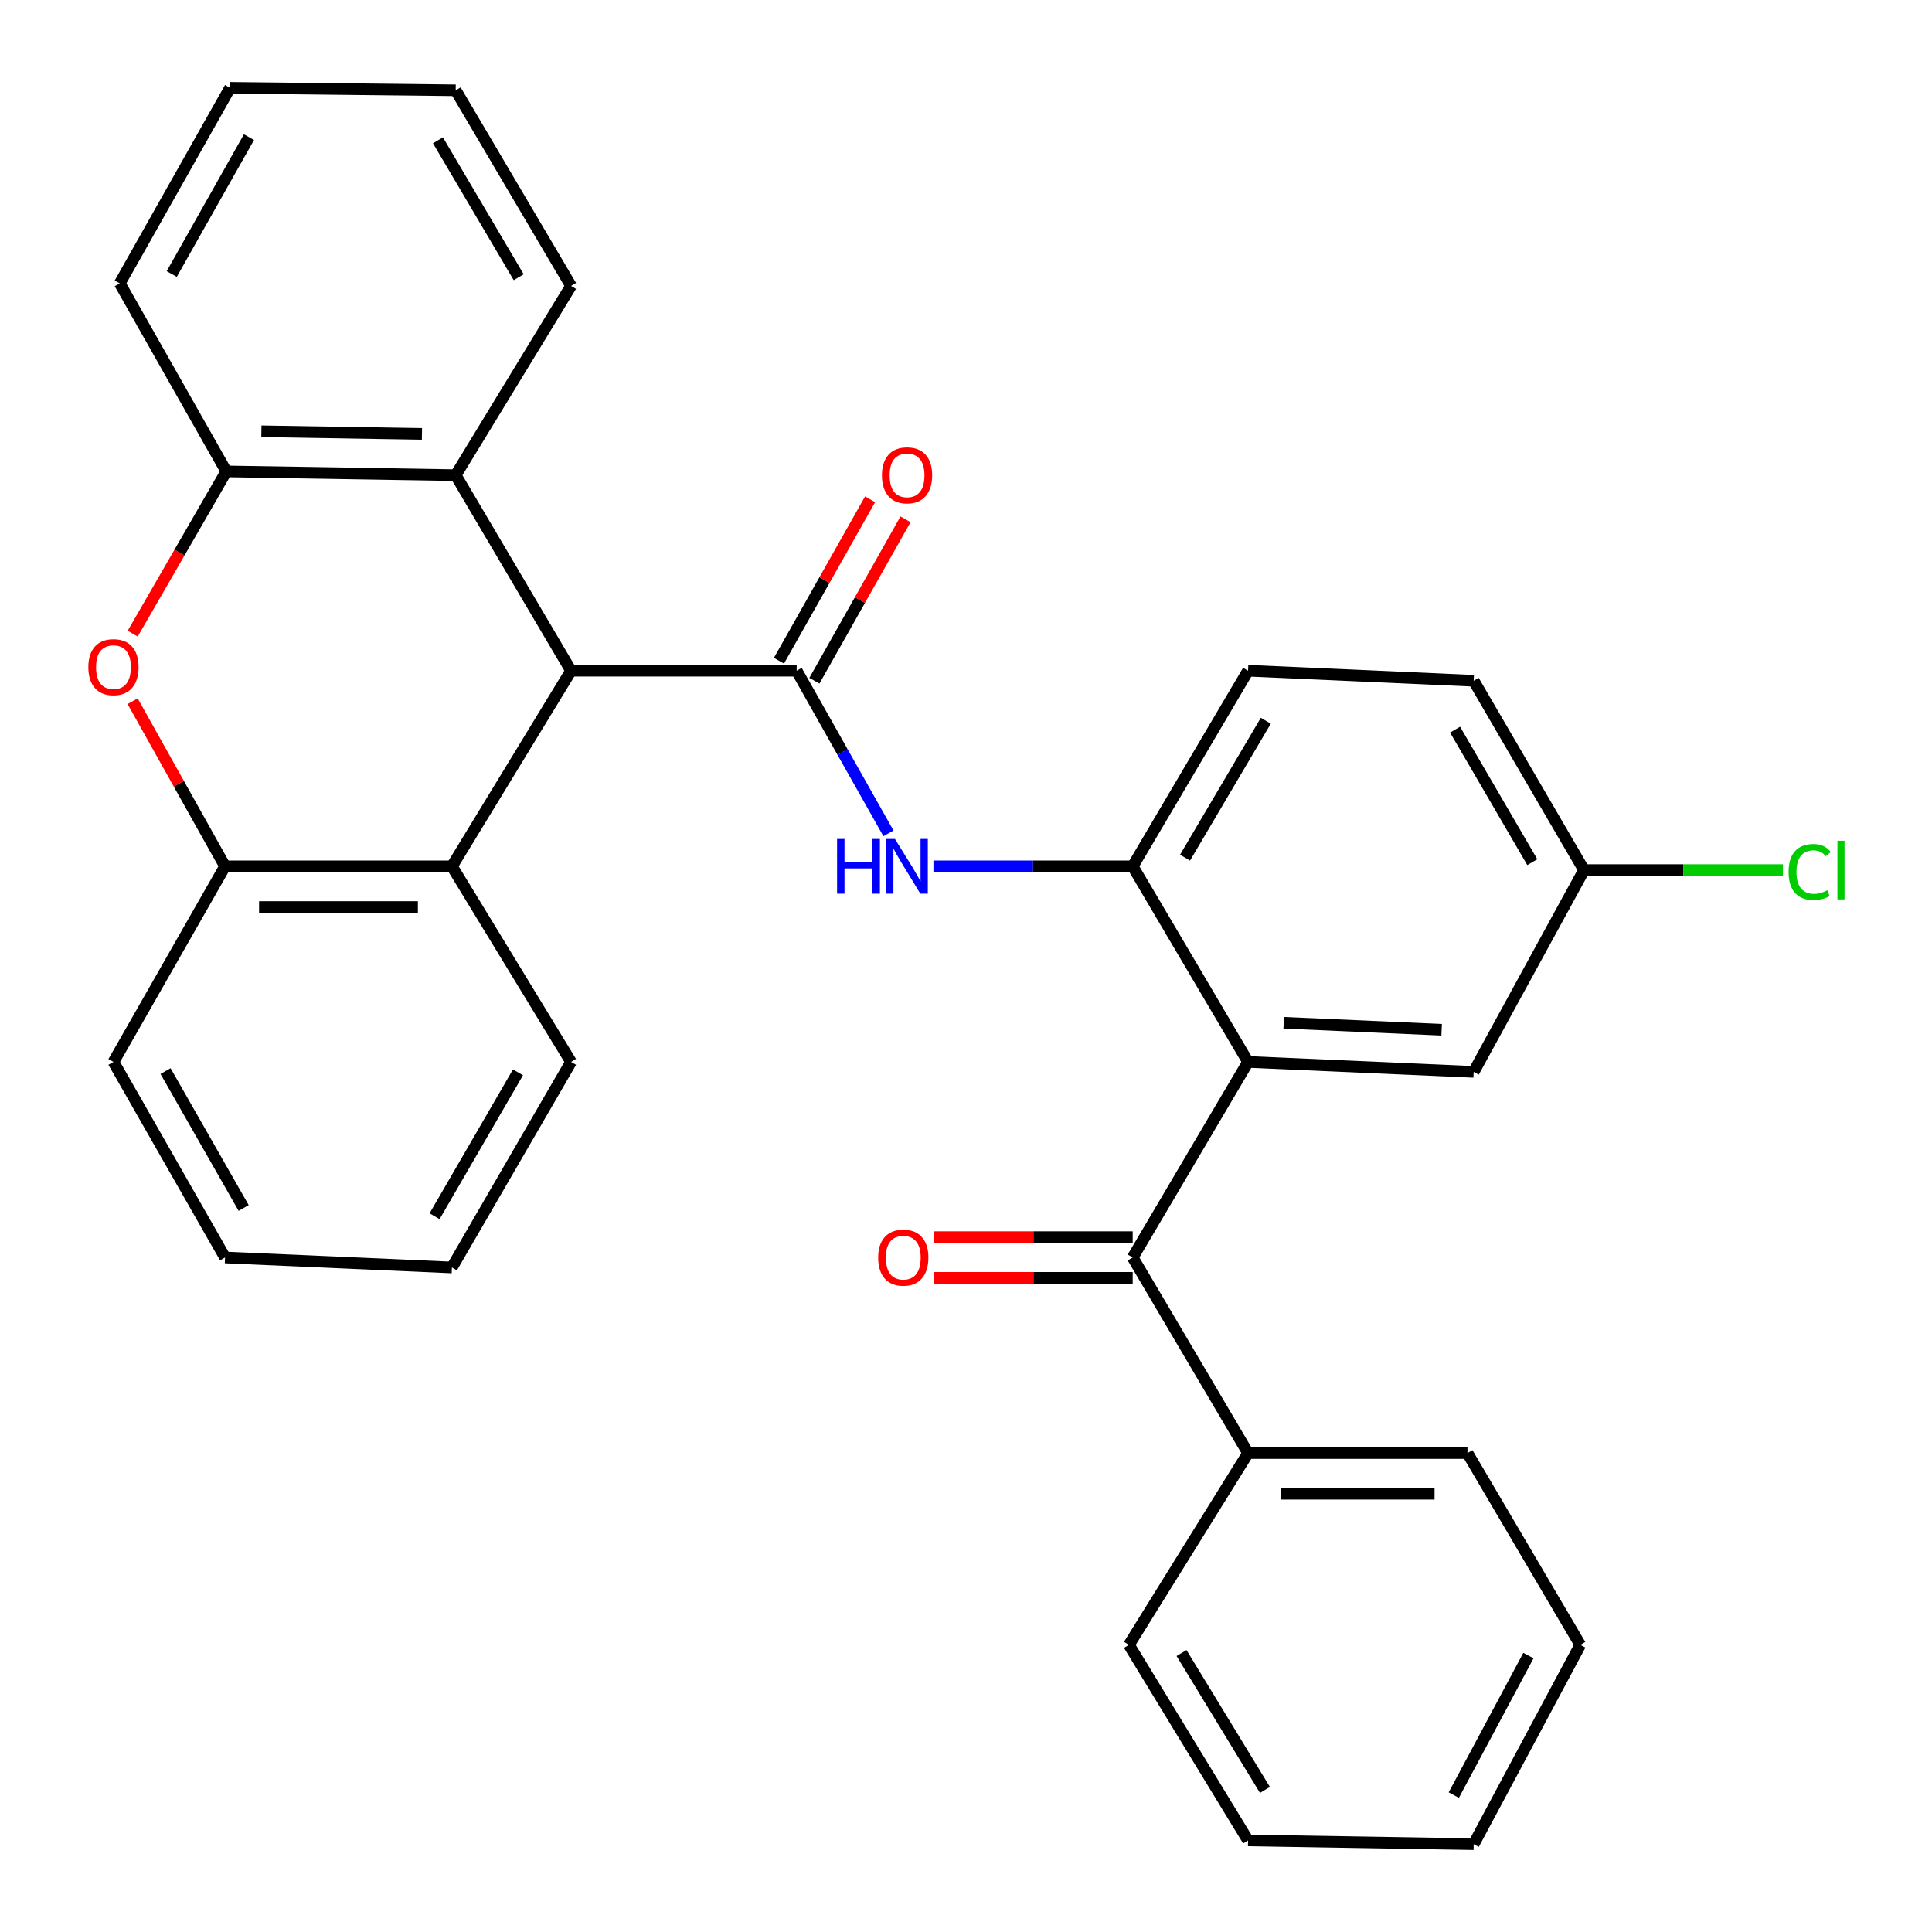 <?xml version='1.0' encoding='iso-8859-1'?>
<svg version='1.1' baseProfile='full'
              xmlns='http://www.w3.org/2000/svg'
                      xmlns:rdkit='http://www.rdkit.org/xml'
                      xmlns:xlink='http://www.w3.org/1999/xlink'
                  xml:space='preserve'
width='1000px' height='1000px' viewBox='0 0 1000 1000'>
<!-- END OF HEADER -->
<rect style='opacity:1.0;fill:#FFFFFF;stroke:none' width='1000' height='1000' x='0' y='0'> </rect>
<path class='bond-1' d='M 412.358,347.166 L 295.577,347.166' style='fill:none;fill-rule:evenodd;stroke:#000000;stroke-width:6px;stroke-linecap:butt;stroke-linejoin:miter;stroke-opacity:1' />
<path class='bond-3' d='M 412.358,347.166 L 436.112,389.254' style='fill:none;fill-rule:evenodd;stroke:#000000;stroke-width:6px;stroke-linecap:butt;stroke-linejoin:miter;stroke-opacity:1' />
<path class='bond-3' d='M 436.112,389.254 L 459.865,431.342' style='fill:none;fill-rule:evenodd;stroke:#0000FF;stroke-width:6px;stroke-linecap:butt;stroke-linejoin:miter;stroke-opacity:1' />
<path class='bond-11' d='M 421.529,352.344 L 445.112,310.567' style='fill:none;fill-rule:evenodd;stroke:#000000;stroke-width:6px;stroke-linecap:butt;stroke-linejoin:miter;stroke-opacity:1' />
<path class='bond-11' d='M 445.112,310.567 L 468.695,268.791' style='fill:none;fill-rule:evenodd;stroke:#FF0000;stroke-width:6px;stroke-linecap:butt;stroke-linejoin:miter;stroke-opacity:1' />
<path class='bond-11' d='M 403.187,341.989 L 426.77,300.213' style='fill:none;fill-rule:evenodd;stroke:#000000;stroke-width:6px;stroke-linecap:butt;stroke-linejoin:miter;stroke-opacity:1' />
<path class='bond-11' d='M 426.77,300.213 L 450.353,258.437' style='fill:none;fill-rule:evenodd;stroke:#FF0000;stroke-width:6px;stroke-linecap:butt;stroke-linejoin:miter;stroke-opacity:1' />
<path class='bond-0' d='M 645.991,549.65 L 586.278,448.408' style='fill:none;fill-rule:evenodd;stroke:#000000;stroke-width:6px;stroke-linecap:butt;stroke-linejoin:miter;stroke-opacity:1' />
<path class='bond-4' d='M 645.991,549.65 L 586.278,650.868' style='fill:none;fill-rule:evenodd;stroke:#000000;stroke-width:6px;stroke-linecap:butt;stroke-linejoin:miter;stroke-opacity:1' />
<path class='bond-10' d='M 645.991,549.65 L 762.772,554.81' style='fill:none;fill-rule:evenodd;stroke:#000000;stroke-width:6px;stroke-linecap:butt;stroke-linejoin:miter;stroke-opacity:1' />
<path class='bond-10' d='M 664.438,529.381 L 746.185,532.994' style='fill:none;fill-rule:evenodd;stroke:#000000;stroke-width:6px;stroke-linecap:butt;stroke-linejoin:miter;stroke-opacity:1' />
<path class='bond-6' d='M 295.577,347.166 L 233.91,448.408' style='fill:none;fill-rule:evenodd;stroke:#000000;stroke-width:6px;stroke-linecap:butt;stroke-linejoin:miter;stroke-opacity:1' />
<path class='bond-7' d='M 295.577,347.166 L 235.864,245.948' style='fill:none;fill-rule:evenodd;stroke:#000000;stroke-width:6px;stroke-linecap:butt;stroke-linejoin:miter;stroke-opacity:1' />
<path class='bond-2' d='M 68.677,327.982 L 92.909,285.994' style='fill:none;fill-rule:evenodd;stroke:#FF0000;stroke-width:6px;stroke-linecap:butt;stroke-linejoin:miter;stroke-opacity:1' />
<path class='bond-2' d='M 92.909,285.994 L 117.141,244.006' style='fill:none;fill-rule:evenodd;stroke:#000000;stroke-width:6px;stroke-linecap:butt;stroke-linejoin:miter;stroke-opacity:1' />
<path class='bond-31' d='M 68.644,362.94 L 92.564,405.674' style='fill:none;fill-rule:evenodd;stroke:#FF0000;stroke-width:6px;stroke-linecap:butt;stroke-linejoin:miter;stroke-opacity:1' />
<path class='bond-31' d='M 92.564,405.674 L 116.485,448.408' style='fill:none;fill-rule:evenodd;stroke:#000000;stroke-width:6px;stroke-linecap:butt;stroke-linejoin:miter;stroke-opacity:1' />
<path class='bond-5' d='M 483.156,448.408 L 534.717,448.408' style='fill:none;fill-rule:evenodd;stroke:#0000FF;stroke-width:6px;stroke-linecap:butt;stroke-linejoin:miter;stroke-opacity:1' />
<path class='bond-5' d='M 534.717,448.408 L 586.278,448.408' style='fill:none;fill-rule:evenodd;stroke:#000000;stroke-width:6px;stroke-linecap:butt;stroke-linejoin:miter;stroke-opacity:1' />
<path class='bond-12' d='M 586.278,640.336 L 534.894,640.336' style='fill:none;fill-rule:evenodd;stroke:#000000;stroke-width:6px;stroke-linecap:butt;stroke-linejoin:miter;stroke-opacity:1' />
<path class='bond-12' d='M 534.894,640.336 L 483.511,640.336' style='fill:none;fill-rule:evenodd;stroke:#FF0000;stroke-width:6px;stroke-linecap:butt;stroke-linejoin:miter;stroke-opacity:1' />
<path class='bond-12' d='M 586.278,661.399 L 534.894,661.399' style='fill:none;fill-rule:evenodd;stroke:#000000;stroke-width:6px;stroke-linecap:butt;stroke-linejoin:miter;stroke-opacity:1' />
<path class='bond-12' d='M 534.894,661.399 L 483.511,661.399' style='fill:none;fill-rule:evenodd;stroke:#FF0000;stroke-width:6px;stroke-linecap:butt;stroke-linejoin:miter;stroke-opacity:1' />
<path class='bond-13' d='M 586.278,650.868 L 645.991,752.109' style='fill:none;fill-rule:evenodd;stroke:#000000;stroke-width:6px;stroke-linecap:butt;stroke-linejoin:miter;stroke-opacity:1' />
<path class='bond-14' d='M 586.278,448.408 L 645.991,347.166' style='fill:none;fill-rule:evenodd;stroke:#000000;stroke-width:6px;stroke-linecap:butt;stroke-linejoin:miter;stroke-opacity:1' />
<path class='bond-14' d='M 613.377,443.922 L 655.176,373.053' style='fill:none;fill-rule:evenodd;stroke:#000000;stroke-width:6px;stroke-linecap:butt;stroke-linejoin:miter;stroke-opacity:1' />
<path class='bond-8' d='M 233.91,448.408 L 116.485,448.408' style='fill:none;fill-rule:evenodd;stroke:#000000;stroke-width:6px;stroke-linecap:butt;stroke-linejoin:miter;stroke-opacity:1' />
<path class='bond-8' d='M 216.296,469.471 L 134.099,469.471' style='fill:none;fill-rule:evenodd;stroke:#000000;stroke-width:6px;stroke-linecap:butt;stroke-linejoin:miter;stroke-opacity:1' />
<path class='bond-19' d='M 233.91,448.408 L 295.577,549.65' style='fill:none;fill-rule:evenodd;stroke:#000000;stroke-width:6px;stroke-linecap:butt;stroke-linejoin:miter;stroke-opacity:1' />
<path class='bond-9' d='M 235.864,245.948 L 117.141,244.006' style='fill:none;fill-rule:evenodd;stroke:#000000;stroke-width:6px;stroke-linecap:butt;stroke-linejoin:miter;stroke-opacity:1' />
<path class='bond-9' d='M 218.4,224.597 L 135.294,223.237' style='fill:none;fill-rule:evenodd;stroke:#000000;stroke-width:6px;stroke-linecap:butt;stroke-linejoin:miter;stroke-opacity:1' />
<path class='bond-18' d='M 235.864,245.948 L 295.577,147.983' style='fill:none;fill-rule:evenodd;stroke:#000000;stroke-width:6px;stroke-linecap:butt;stroke-linejoin:miter;stroke-opacity:1' />
<path class='bond-20' d='M 116.485,448.408 L 58.727,549.65' style='fill:none;fill-rule:evenodd;stroke:#000000;stroke-width:6px;stroke-linecap:butt;stroke-linejoin:miter;stroke-opacity:1' />
<path class='bond-21' d='M 117.141,244.006 L 61.98,146.673' style='fill:none;fill-rule:evenodd;stroke:#000000;stroke-width:6px;stroke-linecap:butt;stroke-linejoin:miter;stroke-opacity:1' />
<path class='bond-32' d='M 762.772,554.81 L 819.875,450.35' style='fill:none;fill-rule:evenodd;stroke:#000000;stroke-width:6px;stroke-linecap:butt;stroke-linejoin:miter;stroke-opacity:1' />
<path class='bond-22' d='M 645.991,752.109 L 759.554,752.109' style='fill:none;fill-rule:evenodd;stroke:#000000;stroke-width:6px;stroke-linecap:butt;stroke-linejoin:miter;stroke-opacity:1' />
<path class='bond-22' d='M 663.025,773.172 L 742.519,773.172' style='fill:none;fill-rule:evenodd;stroke:#000000;stroke-width:6px;stroke-linecap:butt;stroke-linejoin:miter;stroke-opacity:1' />
<path class='bond-23' d='M 645.991,752.109 L 584.324,851.385' style='fill:none;fill-rule:evenodd;stroke:#000000;stroke-width:6px;stroke-linecap:butt;stroke-linejoin:miter;stroke-opacity:1' />
<path class='bond-16' d='M 645.991,347.166 L 762.772,352.362' style='fill:none;fill-rule:evenodd;stroke:#000000;stroke-width:6px;stroke-linecap:butt;stroke-linejoin:miter;stroke-opacity:1' />
<path class='bond-15' d='M 819.875,450.35 L 762.772,352.362' style='fill:none;fill-rule:evenodd;stroke:#000000;stroke-width:6px;stroke-linecap:butt;stroke-linejoin:miter;stroke-opacity:1' />
<path class='bond-15' d='M 793.112,446.257 L 753.139,377.665' style='fill:none;fill-rule:evenodd;stroke:#000000;stroke-width:6px;stroke-linecap:butt;stroke-linejoin:miter;stroke-opacity:1' />
<path class='bond-17' d='M 819.875,450.35 L 871.363,450.35' style='fill:none;fill-rule:evenodd;stroke:#000000;stroke-width:6px;stroke-linecap:butt;stroke-linejoin:miter;stroke-opacity:1' />
<path class='bond-17' d='M 871.363,450.35 L 922.851,450.35' style='fill:none;fill-rule:evenodd;stroke:#00CC00;stroke-width:6px;stroke-linecap:butt;stroke-linejoin:miter;stroke-opacity:1' />
<path class='bond-24' d='M 295.577,147.983 L 235.864,46.742' style='fill:none;fill-rule:evenodd;stroke:#000000;stroke-width:6px;stroke-linecap:butt;stroke-linejoin:miter;stroke-opacity:1' />
<path class='bond-24' d='M 268.478,143.497 L 226.679,72.628' style='fill:none;fill-rule:evenodd;stroke:#000000;stroke-width:6px;stroke-linecap:butt;stroke-linejoin:miter;stroke-opacity:1' />
<path class='bond-25' d='M 295.577,549.65 L 233.91,656.04' style='fill:none;fill-rule:evenodd;stroke:#000000;stroke-width:6px;stroke-linecap:butt;stroke-linejoin:miter;stroke-opacity:1' />
<path class='bond-25' d='M 268.104,555.046 L 224.937,629.519' style='fill:none;fill-rule:evenodd;stroke:#000000;stroke-width:6px;stroke-linecap:butt;stroke-linejoin:miter;stroke-opacity:1' />
<path class='bond-34' d='M 58.727,549.65 L 116.485,650.868' style='fill:none;fill-rule:evenodd;stroke:#000000;stroke-width:6px;stroke-linecap:butt;stroke-linejoin:miter;stroke-opacity:1' />
<path class='bond-34' d='M 85.684,554.393 L 126.115,625.246' style='fill:none;fill-rule:evenodd;stroke:#000000;stroke-width:6px;stroke-linecap:butt;stroke-linejoin:miter;stroke-opacity:1' />
<path class='bond-33' d='M 61.98,146.673 L 119.083,45.455' style='fill:none;fill-rule:evenodd;stroke:#000000;stroke-width:6px;stroke-linecap:butt;stroke-linejoin:miter;stroke-opacity:1' />
<path class='bond-33' d='M 88.89,141.839 L 128.862,70.987' style='fill:none;fill-rule:evenodd;stroke:#000000;stroke-width:6px;stroke-linecap:butt;stroke-linejoin:miter;stroke-opacity:1' />
<path class='bond-28' d='M 759.554,752.109 L 817.956,851.385' style='fill:none;fill-rule:evenodd;stroke:#000000;stroke-width:6px;stroke-linecap:butt;stroke-linejoin:miter;stroke-opacity:1' />
<path class='bond-29' d='M 584.324,851.385 L 645.991,952.603' style='fill:none;fill-rule:evenodd;stroke:#000000;stroke-width:6px;stroke-linecap:butt;stroke-linejoin:miter;stroke-opacity:1' />
<path class='bond-29' d='M 611.561,855.609 L 654.728,926.462' style='fill:none;fill-rule:evenodd;stroke:#000000;stroke-width:6px;stroke-linecap:butt;stroke-linejoin:miter;stroke-opacity:1' />
<path class='bond-27' d='M 235.864,46.742 L 119.083,45.455' style='fill:none;fill-rule:evenodd;stroke:#000000;stroke-width:6px;stroke-linecap:butt;stroke-linejoin:miter;stroke-opacity:1' />
<path class='bond-26' d='M 233.91,656.04 L 116.485,650.868' style='fill:none;fill-rule:evenodd;stroke:#000000;stroke-width:6px;stroke-linecap:butt;stroke-linejoin:miter;stroke-opacity:1' />
<path class='bond-35' d='M 817.956,851.385 L 762.772,954.545' style='fill:none;fill-rule:evenodd;stroke:#000000;stroke-width:6px;stroke-linecap:butt;stroke-linejoin:miter;stroke-opacity:1' />
<path class='bond-35' d='M 791.106,856.924 L 752.477,929.136' style='fill:none;fill-rule:evenodd;stroke:#000000;stroke-width:6px;stroke-linecap:butt;stroke-linejoin:miter;stroke-opacity:1' />
<path class='bond-30' d='M 645.991,952.603 L 762.772,954.545' style='fill:none;fill-rule:evenodd;stroke:#000000;stroke-width:6px;stroke-linecap:butt;stroke-linejoin:miter;stroke-opacity:1' />
<path  class='atom-3' d='M 45.727 345.304
Q 45.727 338.504, 49.087 334.704
Q 52.447 330.904, 58.727 330.904
Q 65.007 330.904, 68.367 334.704
Q 71.727 338.504, 71.727 345.304
Q 71.727 352.184, 68.327 356.104
Q 64.927 359.984, 58.727 359.984
Q 52.487 359.984, 49.087 356.104
Q 45.727 352.224, 45.727 345.304
M 58.727 356.784
Q 63.047 356.784, 65.367 353.904
Q 67.727 350.984, 67.727 345.304
Q 67.727 339.744, 65.367 336.944
Q 63.047 334.104, 58.727 334.104
Q 54.407 334.104, 52.047 336.904
Q 49.727 339.704, 49.727 345.304
Q 49.727 351.024, 52.047 353.904
Q 54.407 356.784, 58.727 356.784
' fill='#FF0000'/>
<path  class='atom-4' d='M 433.277 434.248
L 437.117 434.248
L 437.117 446.288
L 451.597 446.288
L 451.597 434.248
L 455.437 434.248
L 455.437 462.568
L 451.597 462.568
L 451.597 449.488
L 437.117 449.488
L 437.117 462.568
L 433.277 462.568
L 433.277 434.248
' fill='#0000FF'/>
<path  class='atom-4' d='M 463.237 434.248
L 472.517 449.248
Q 473.437 450.728, 474.917 453.408
Q 476.397 456.088, 476.477 456.248
L 476.477 434.248
L 480.237 434.248
L 480.237 462.568
L 476.357 462.568
L 466.397 446.168
Q 465.237 444.248, 463.997 442.048
Q 462.797 439.848, 462.437 439.168
L 462.437 462.568
L 458.757 462.568
L 458.757 434.248
L 463.237 434.248
' fill='#0000FF'/>
<path  class='atom-12' d='M 456.497 246.028
Q 456.497 239.228, 459.857 235.428
Q 463.217 231.628, 469.497 231.628
Q 475.777 231.628, 479.137 235.428
Q 482.497 239.228, 482.497 246.028
Q 482.497 252.908, 479.097 256.828
Q 475.697 260.708, 469.497 260.708
Q 463.257 260.708, 459.857 256.828
Q 456.497 252.948, 456.497 246.028
M 469.497 257.508
Q 473.817 257.508, 476.137 254.628
Q 478.497 251.708, 478.497 246.028
Q 478.497 240.468, 476.137 237.668
Q 473.817 234.828, 469.497 234.828
Q 465.177 234.828, 462.817 237.628
Q 460.497 240.428, 460.497 246.028
Q 460.497 251.748, 462.817 254.628
Q 465.177 257.508, 469.497 257.508
' fill='#FF0000'/>
<path  class='atom-13' d='M 454.543 650.948
Q 454.543 644.148, 457.903 640.348
Q 461.263 636.548, 467.543 636.548
Q 473.823 636.548, 477.183 640.348
Q 480.543 644.148, 480.543 650.948
Q 480.543 657.828, 477.143 661.748
Q 473.743 665.628, 467.543 665.628
Q 461.303 665.628, 457.903 661.748
Q 454.543 657.868, 454.543 650.948
M 467.543 662.428
Q 471.863 662.428, 474.183 659.548
Q 476.543 656.628, 476.543 650.948
Q 476.543 645.388, 474.183 642.588
Q 471.863 639.748, 467.543 639.748
Q 463.223 639.748, 460.863 642.548
Q 458.543 645.348, 458.543 650.948
Q 458.543 656.668, 460.863 659.548
Q 463.223 662.428, 467.543 662.428
' fill='#FF0000'/>
<path  class='atom-18' d='M 925.772 451.33
Q 925.772 444.29, 929.052 440.61
Q 932.372 436.89, 938.652 436.89
Q 944.492 436.89, 947.612 441.01
L 944.972 443.17
Q 942.692 440.17, 938.652 440.17
Q 934.372 440.17, 932.092 443.05
Q 929.852 445.89, 929.852 451.33
Q 929.852 456.93, 932.172 459.81
Q 934.532 462.69, 939.092 462.69
Q 942.212 462.69, 945.852 460.81
L 946.972 463.81
Q 945.492 464.77, 943.252 465.33
Q 941.012 465.89, 938.532 465.89
Q 932.372 465.89, 929.052 462.13
Q 925.772 458.37, 925.772 451.33
' fill='#00CC00'/>
<path  class='atom-18' d='M 951.052 435.17
L 954.732 435.17
L 954.732 465.53
L 951.052 465.53
L 951.052 435.17
' fill='#00CC00'/>
</svg>

